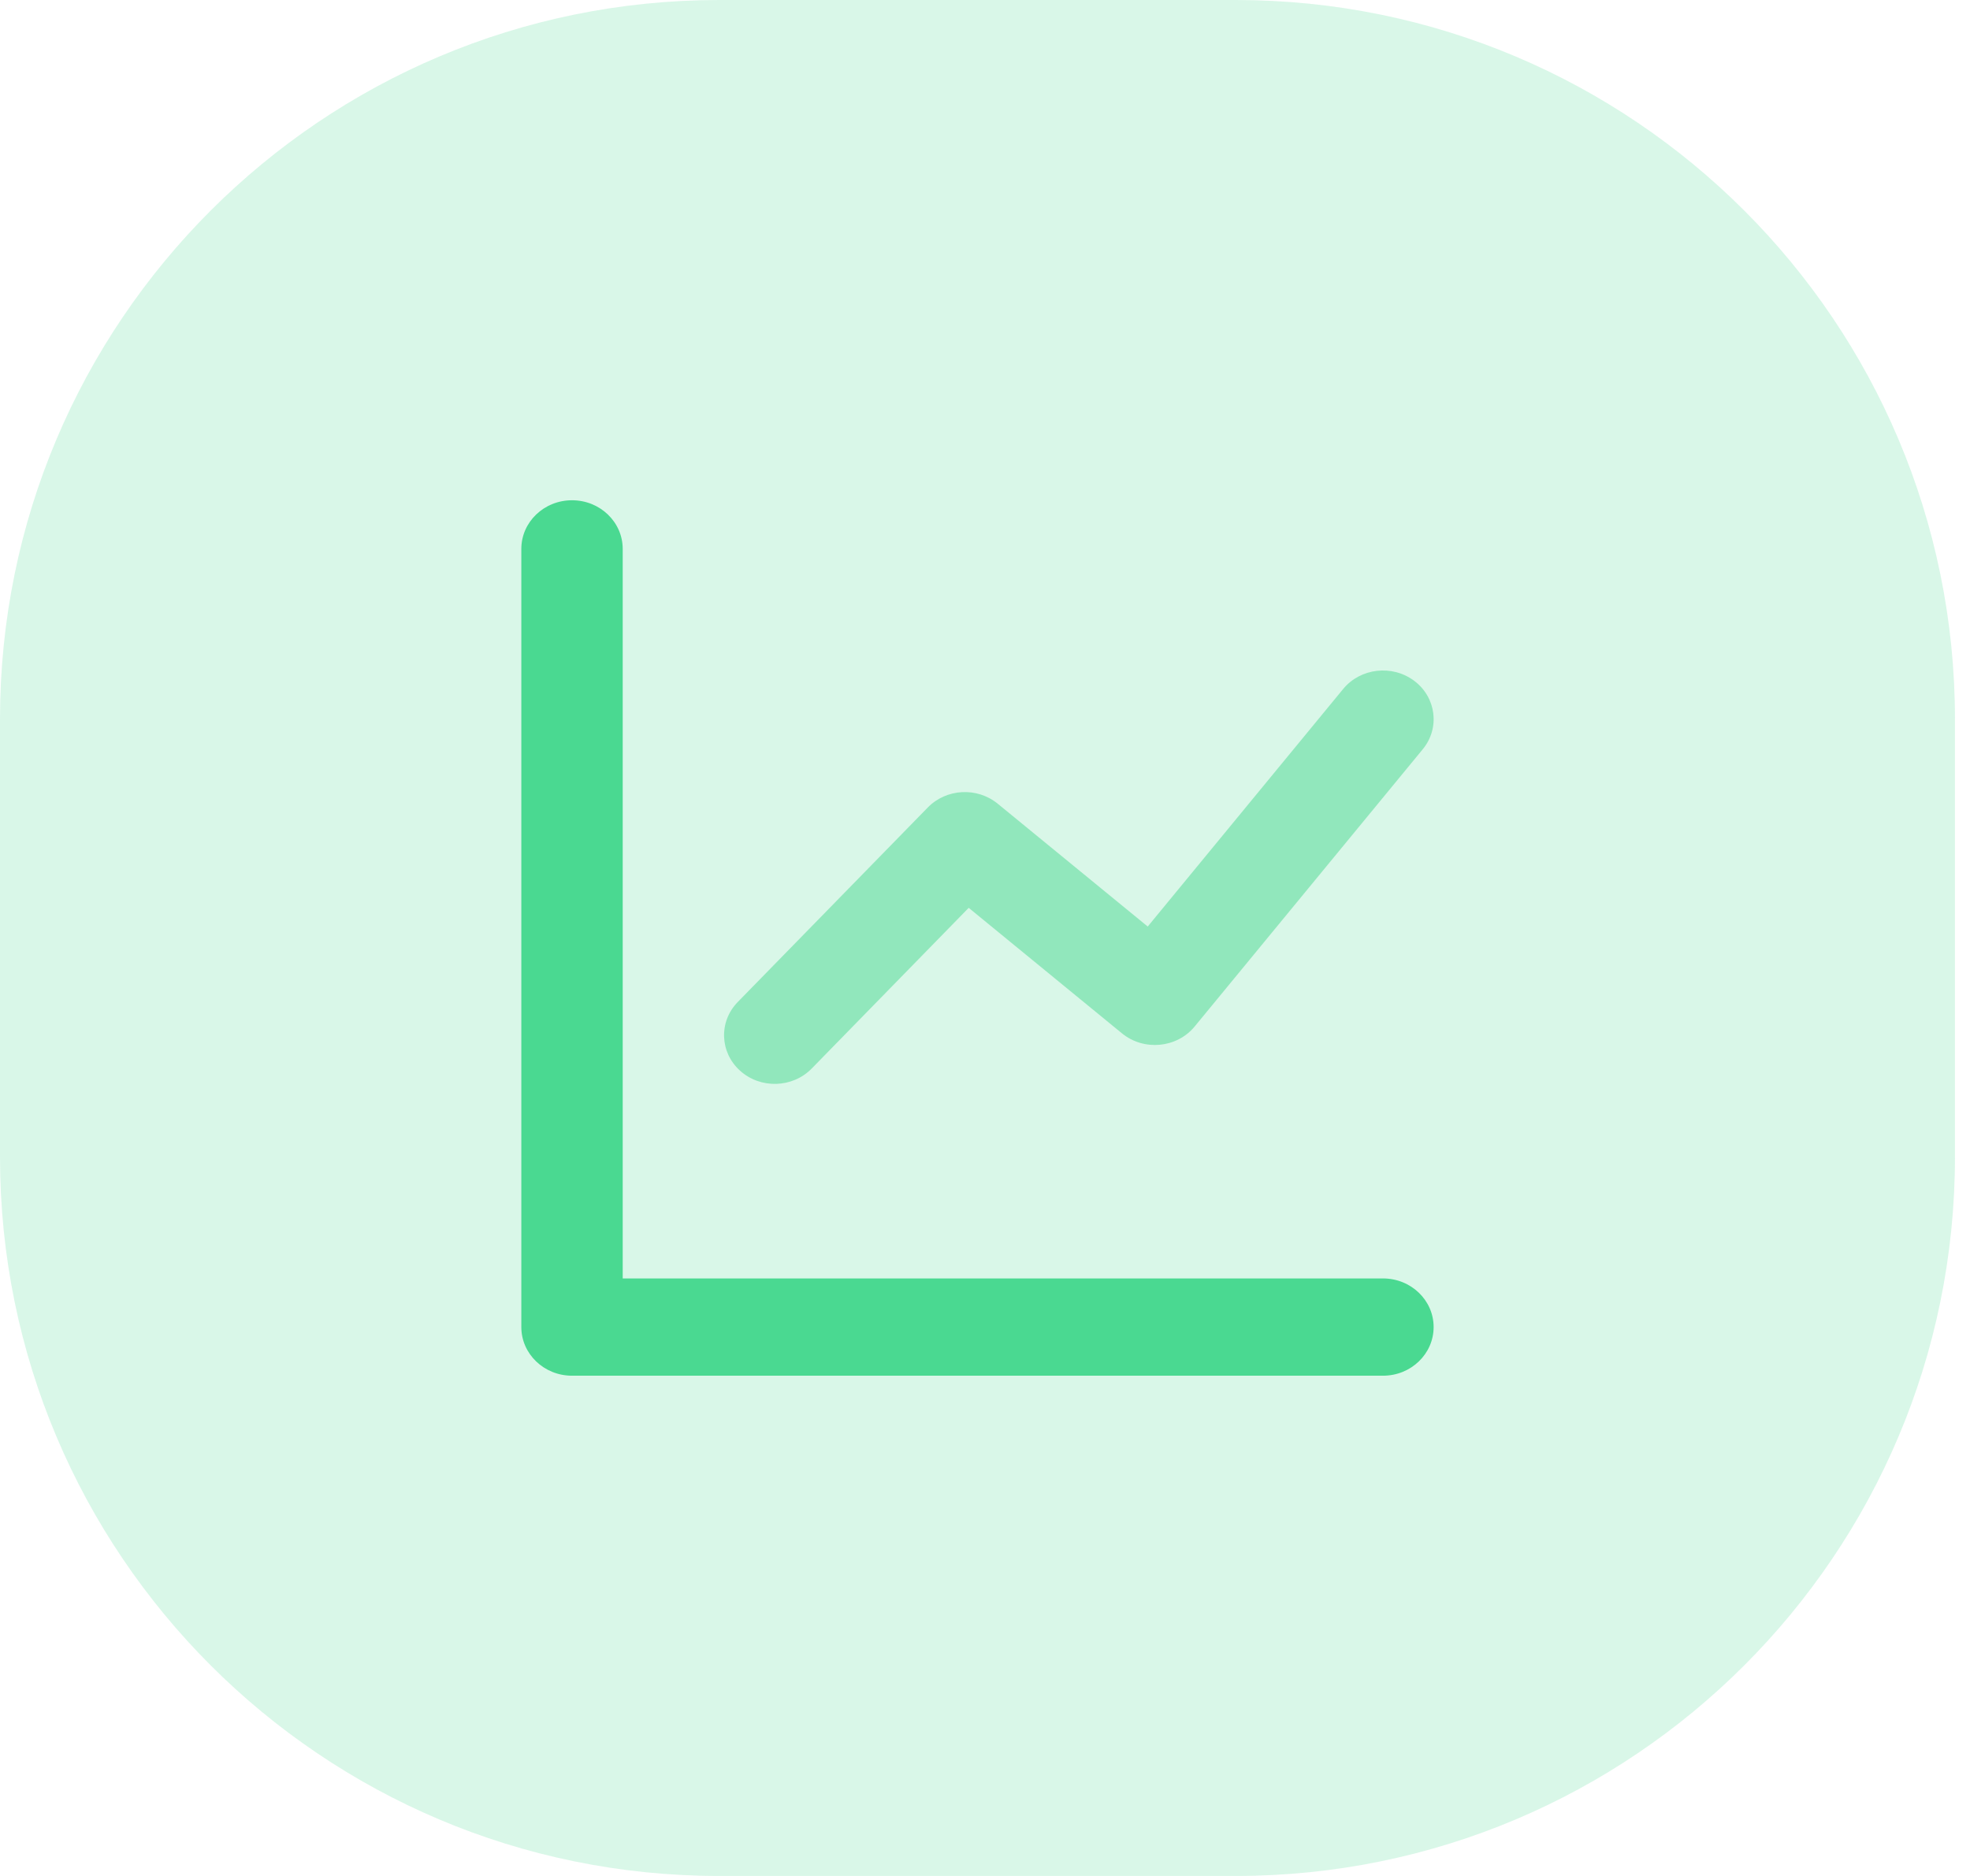 <svg width="63" height="60" viewBox="0 0 63 60" fill="none" xmlns="http://www.w3.org/2000/svg">
<path opacity="0.21" fill-rule="evenodd" clip-rule="evenodd" d="M0 30V37C0 49.703 10.297 60 23 60H31.259H39.519C52.222 60 62.519 49.703 62.519 37V30.015C62.519 30.01 62.519 30.005 62.519 30C62.519 29.995 62.519 29.99 62.519 29.985V23C62.519 10.297 52.222 0 39.519 0H31.259H23C10.297 0 0 10.297 0 23V30Z" fill="#4AD991"/>
<path d="M19.914 40.889H44.227C45.122 40.889 45.847 41.585 45.847 42.444C45.847 43.304 45.122 44 44.227 44H18.293C17.398 44 16.672 43.304 16.672 42.444V17.556C16.672 16.696 17.398 16 18.293 16C19.188 16 19.914 16.696 19.914 17.556V40.889Z" fill="#4AD991"/>
<path opacity="0.5" d="M25.959 34.175C25.346 34.802 24.321 34.834 23.668 34.246C23.015 33.658 22.981 32.674 23.594 32.047L29.672 25.825C30.264 25.219 31.248 25.166 31.907 25.706L36.704 29.634L42.954 22.036C43.509 21.362 44.528 21.247 45.231 21.779C45.934 22.311 46.053 23.29 45.499 23.964L38.205 32.831C37.635 33.523 36.58 33.623 35.88 33.05L30.979 29.036L25.959 34.175Z" fill="#4AD991"/>
</svg>
